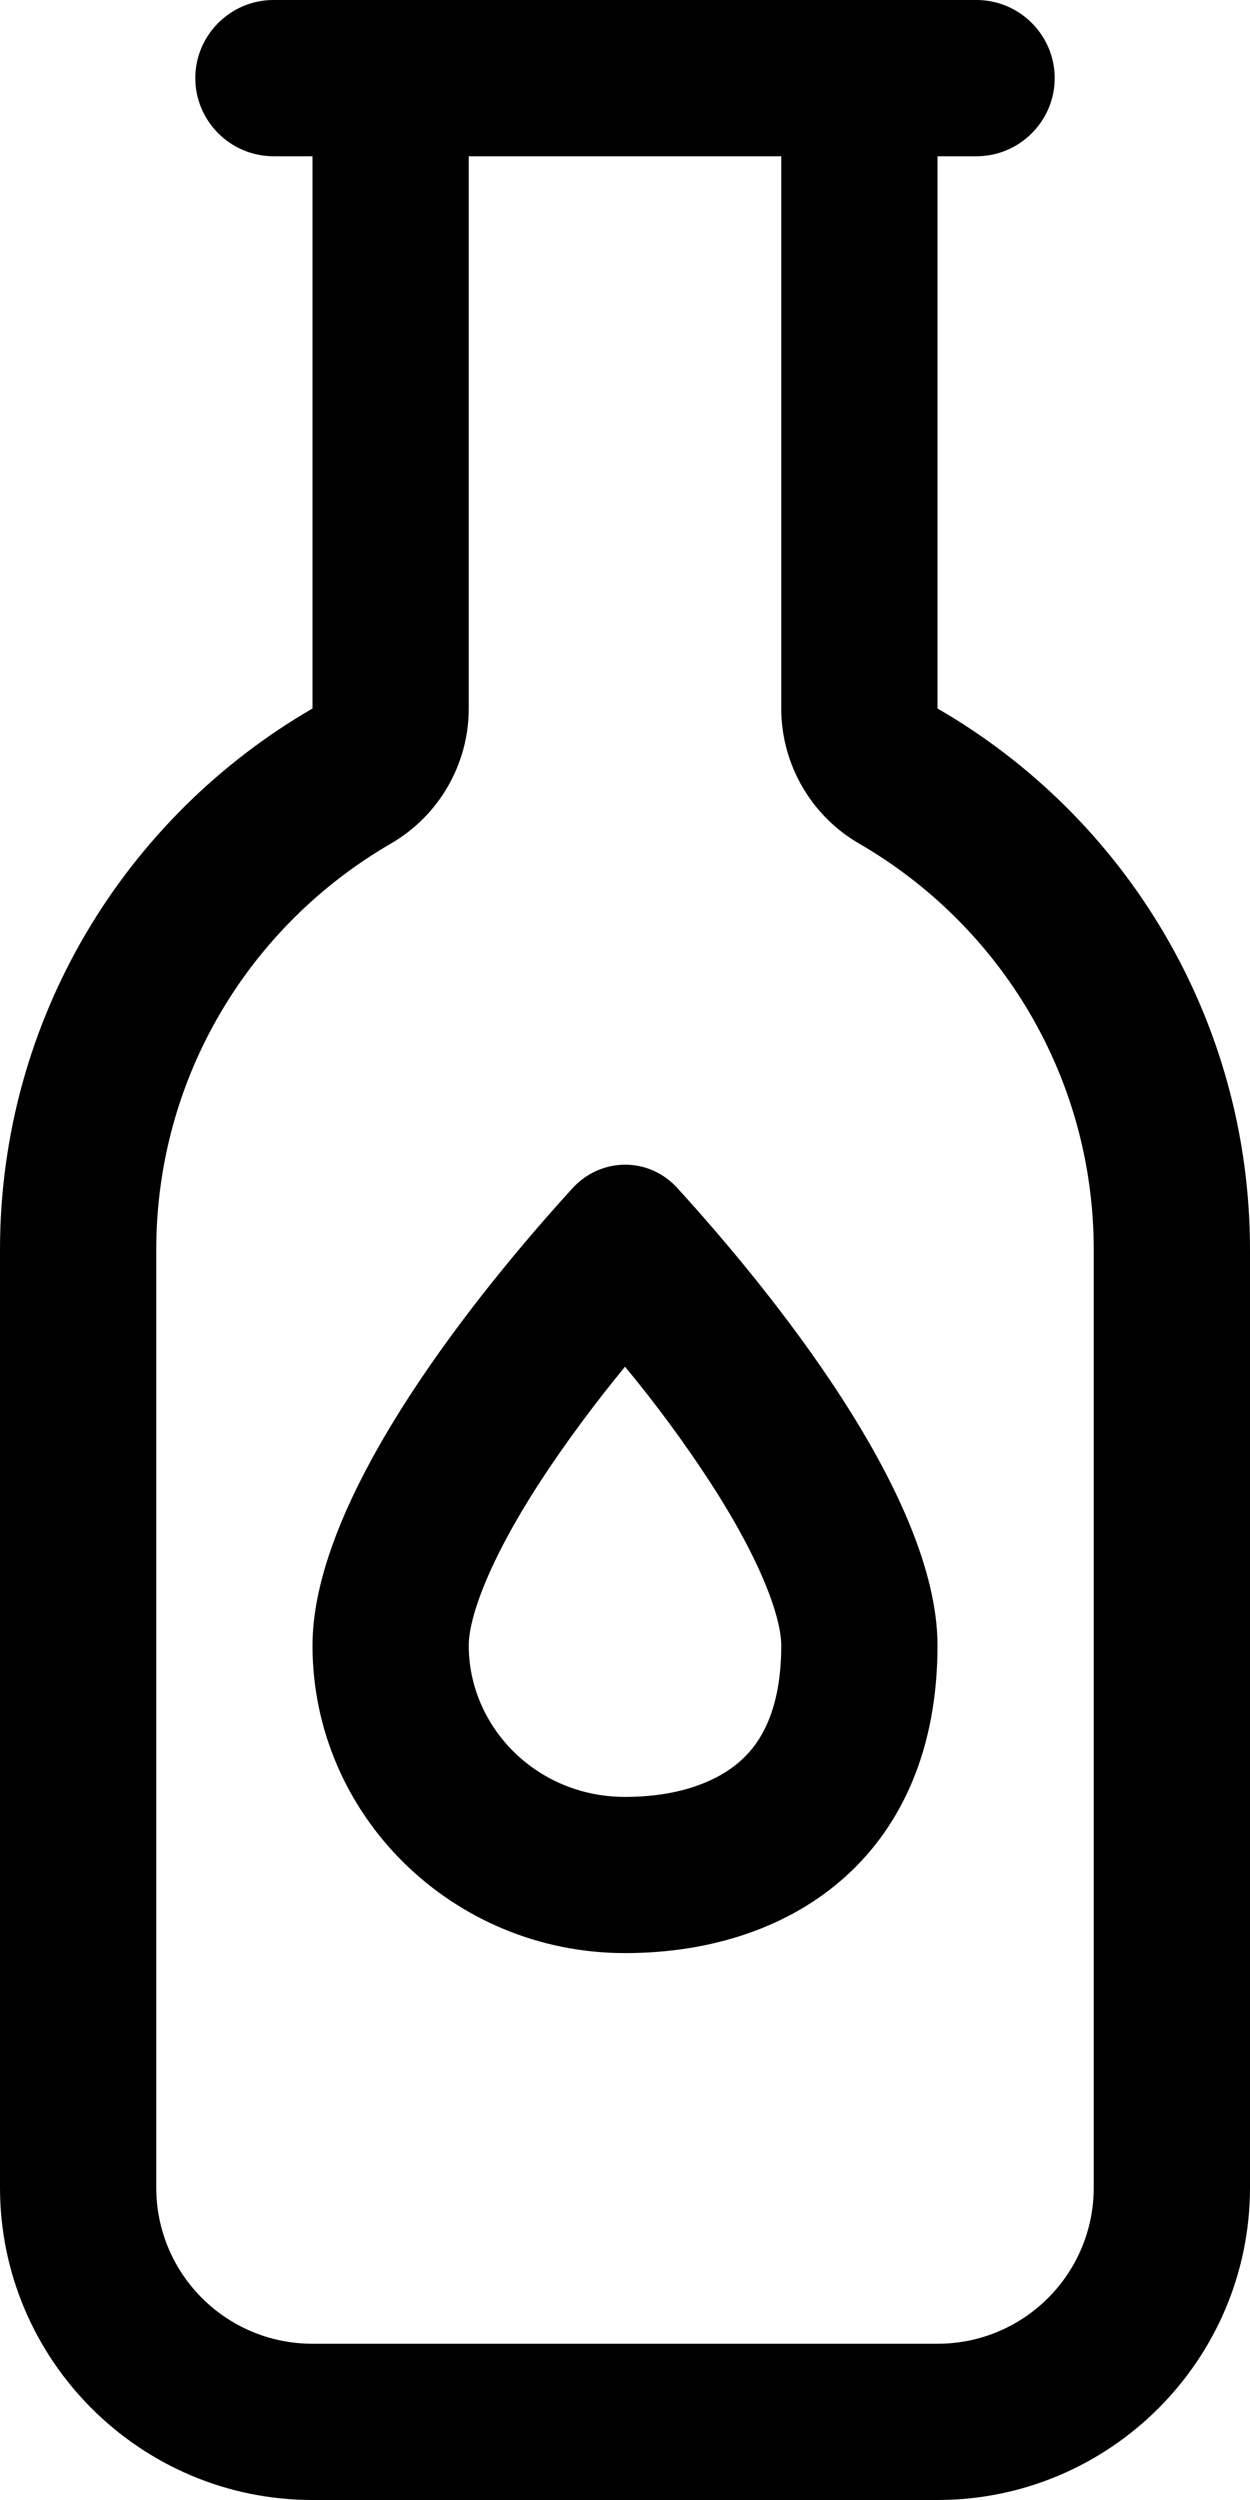 <svg width="25" height="50" viewBox="0 0 25 50" fill="none" xmlns="http://www.w3.org/2000/svg">
<path d="M3.906 1.562C3.906 0.703 4.609 0 5.469 0H6.25H9.375H15.625H18.75H19.531C20.391 0 21.094 0.703 21.094 1.562C21.094 2.422 20.391 3.125 19.531 3.125H18.75V14.17C22.49 16.328 25 20.371 25 25V43.75C25 47.197 22.197 50 18.75 50H6.25C2.803 50 0 47.197 0 43.75V25C0 20.371 2.51 16.338 6.25 14.17V3.125H5.469C4.609 3.125 3.906 2.422 3.906 1.562ZM15.625 3.125H9.375V14.17C9.375 15.283 8.779 16.318 7.812 16.875C5 18.506 3.125 21.533 3.125 25V43.75C3.125 45.478 4.521 46.875 6.25 46.875H18.75C20.479 46.875 21.875 45.478 21.875 43.75V25C21.875 21.533 20 18.506 17.188 16.875C16.221 16.318 15.625 15.283 15.625 14.17V3.125ZM15.625 32.91C15.625 32.363 15.234 31.23 14.199 29.639C13.672 28.828 13.076 28.027 12.5 27.334C11.924 28.037 11.328 28.828 10.801 29.639C9.766 31.23 9.375 32.363 9.375 32.91C9.375 34.531 10.723 35.938 12.5 35.938C13.623 35.938 14.385 35.605 14.824 35.205C15.215 34.853 15.625 34.199 15.625 32.91ZM18.75 32.91C18.75 37.012 15.947 39.062 12.5 39.062C9.053 39.062 6.25 36.309 6.25 32.91C6.25 29.883 9.658 25.732 11.445 23.77C12.021 23.135 12.988 23.135 13.555 23.77C15.342 25.732 18.75 29.883 18.75 32.91Z" fill="black"/>
</svg>
